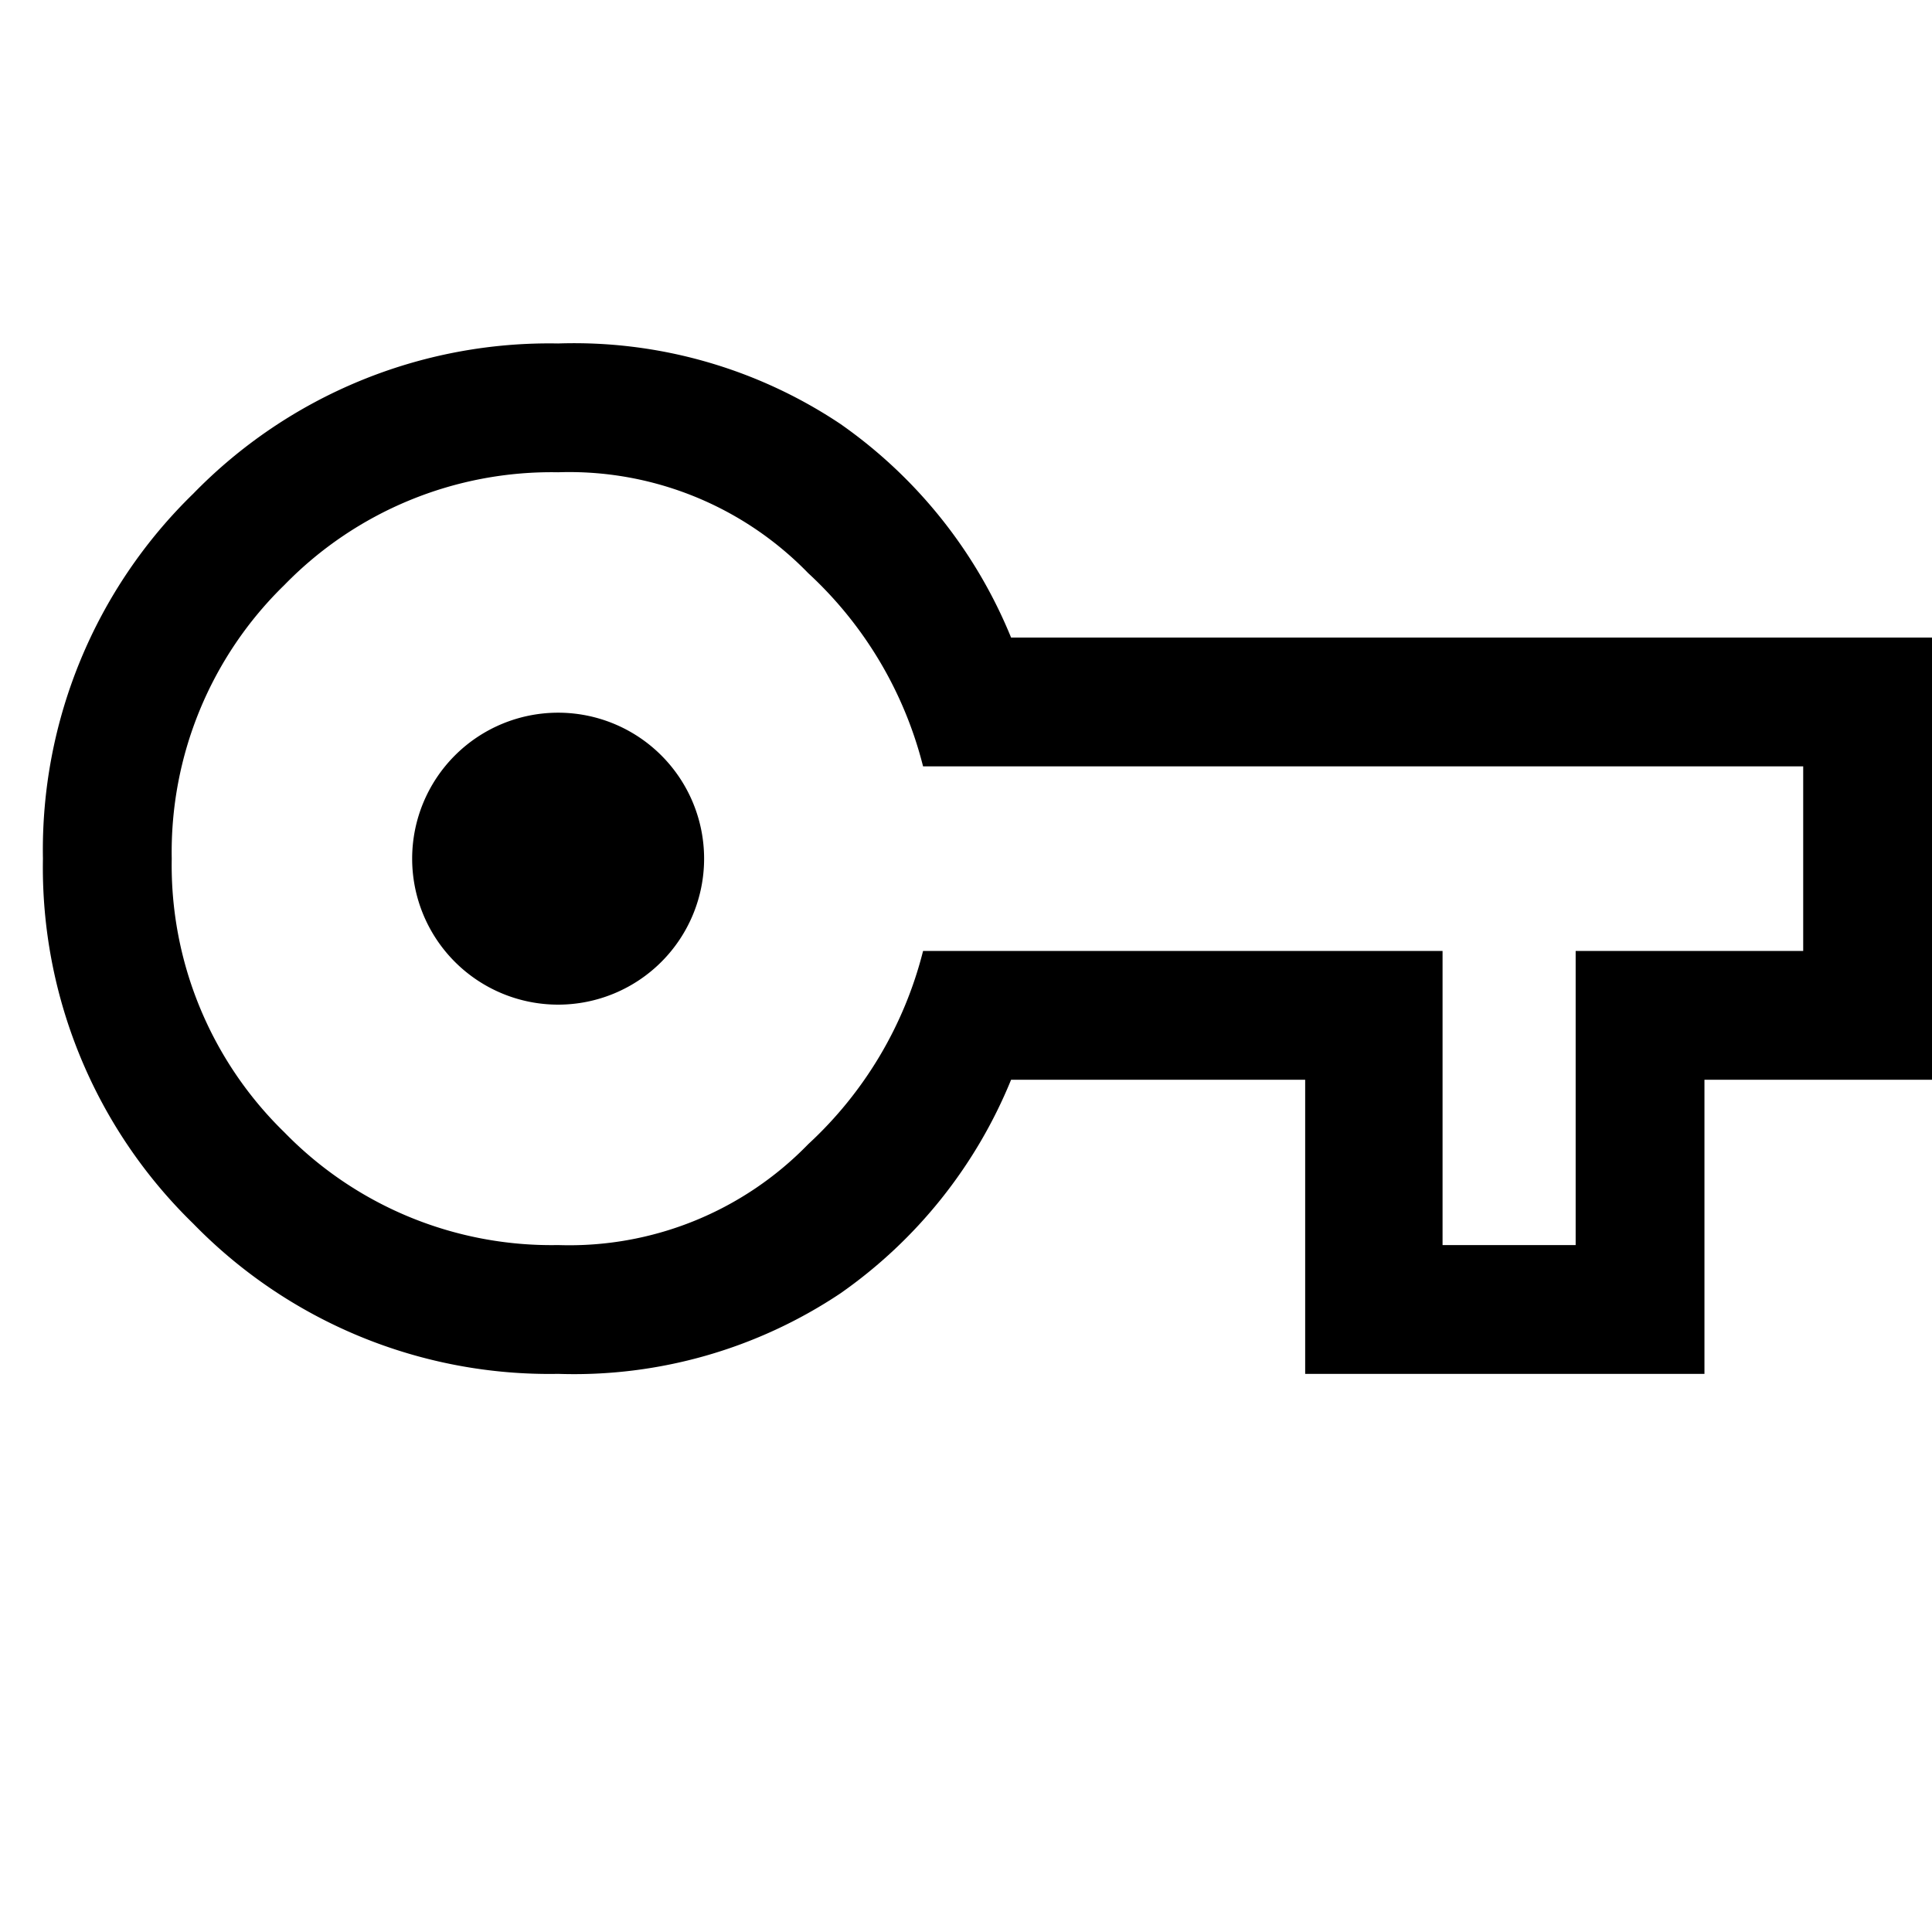 <svg xmlns="http://www.w3.org/2000/svg" xmlns:xlink="http://www.w3.org/1999/xlink" width="45" height="45" viewBox="0 0 45 45">
  <defs>
    <clipPath id="clip-Artboard_2">
      <rect width="45" height="45"/>
    </clipPath>
  </defs>
  <g id="Artboard_2" data-name="Artboard – 2" clip-path="url(#clip-Artboard_2)">
    <rect width="45" height="45" fill="rgba(255,255,255,0)"/>
    <path id="vpn_key_FILL0_wght400_GRAD0_opsz48" d="M14,36a11.572,11.572,0,0,1-8.5-3.5A11.572,11.572,0,0,1,2,24a11.572,11.572,0,0,1,3.5-8.5A11.572,11.572,0,0,1,14,12a11.17,11.17,0,0,1,6.575,1.875A11.255,11.255,0,0,1,24.55,18.85H46v10.3H40.7V36H31.4V29.15H24.55a11.255,11.255,0,0,1-3.975,4.975A11.17,11.17,0,0,1,14,36Zm0-3a7.754,7.754,0,0,0,5.825-2.35,9.165,9.165,0,0,0,2.675-4.5H34.6V33h3.1V26.15H43v-4.3H22.5a9.165,9.165,0,0,0-2.675-4.5A7.754,7.754,0,0,0,14,15a8.679,8.679,0,0,0-6.375,2.625A8.679,8.679,0,0,0,5,24a8.679,8.679,0,0,0,2.625,6.375A8.679,8.679,0,0,0,14,33Zm0-5.6a3.4,3.4,0,1,0,0-6.8,3.4,3.4,0,1,0,0,6.8ZM14,24Z" transform="translate(-1 -4)"/>
  </g>
</svg>
